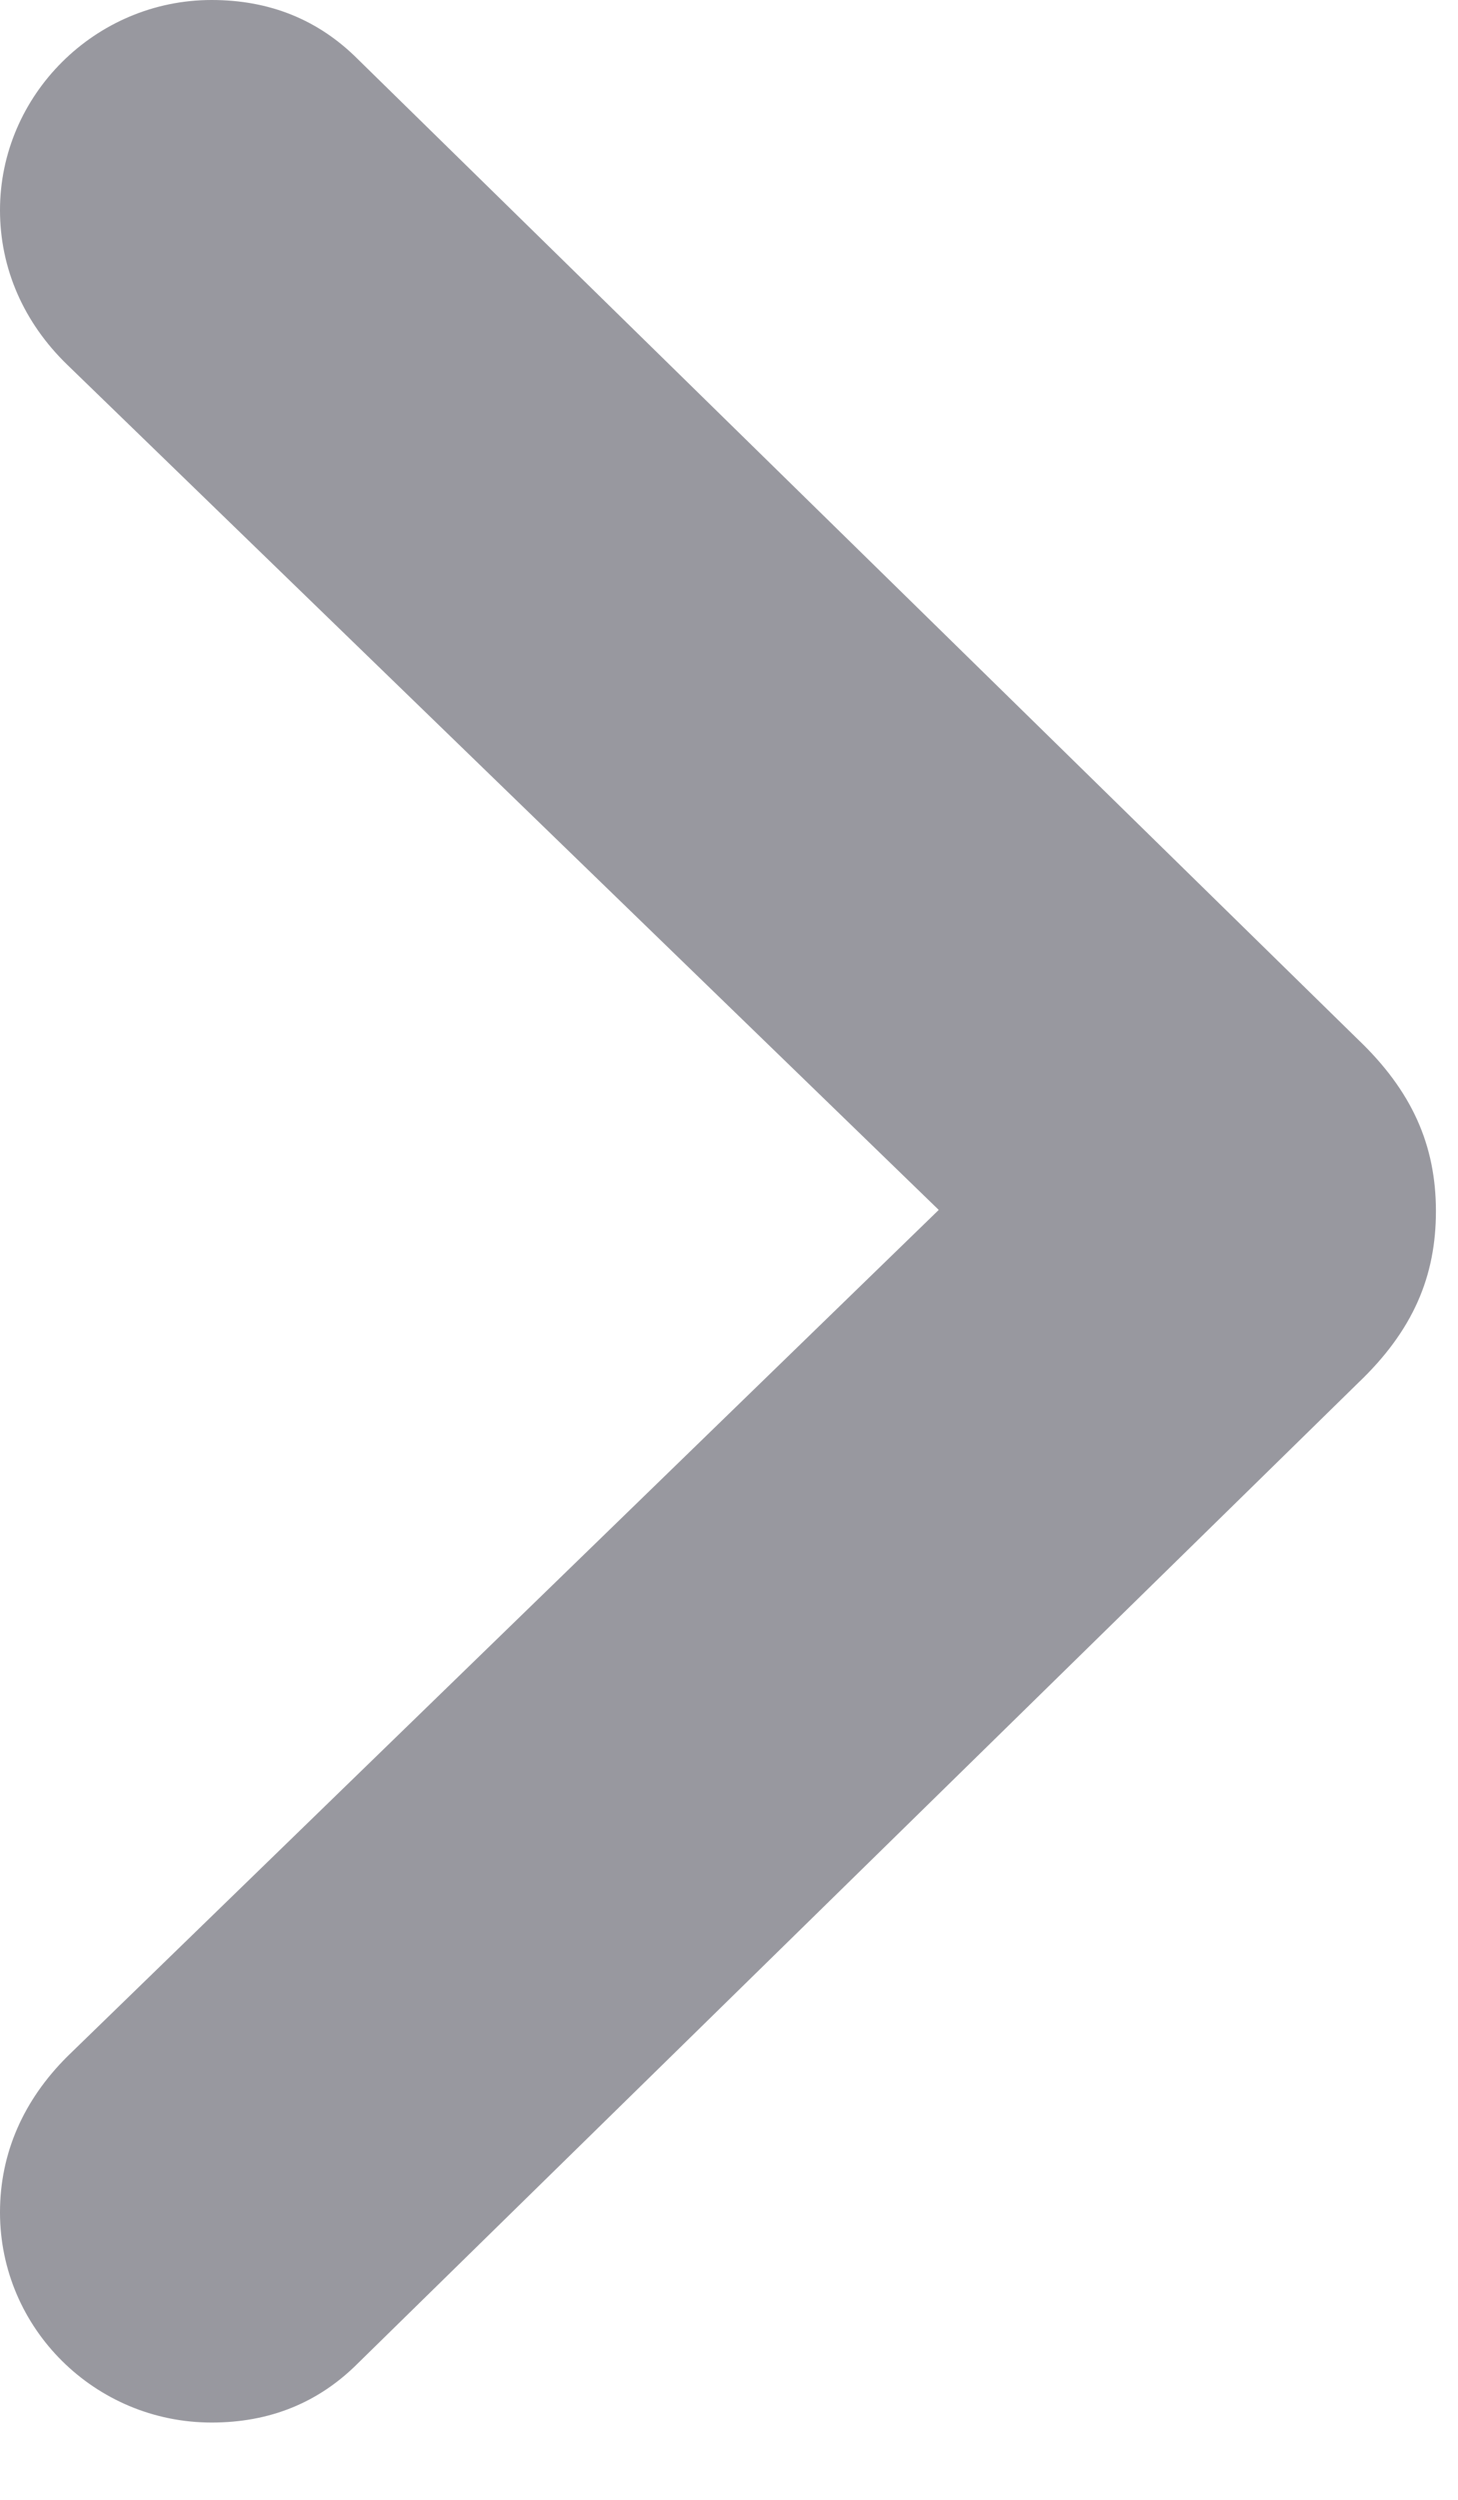 <svg width="7" height="12" viewBox="0 0 7 12" fill="none" xmlns="http://www.w3.org/2000/svg">
<path d="M6.894 5.814C6.894 6.125 6.786 6.386 6.519 6.64L1.72 11.343C1.53 11.534 1.295 11.629 1.016 11.629C0.457 11.629 0 11.178 0 10.62C0 10.334 0.114 10.08 0.324 9.871L4.507 5.808L0.324 1.752C0.114 1.549 0 1.289 0 1.009C0 0.457 0.457 0 1.016 0C1.295 0 1.53 0.095 1.72 0.286L6.519 4.989C6.779 5.237 6.894 5.497 6.894 5.814Z" fill="#98989f" />
</svg>

